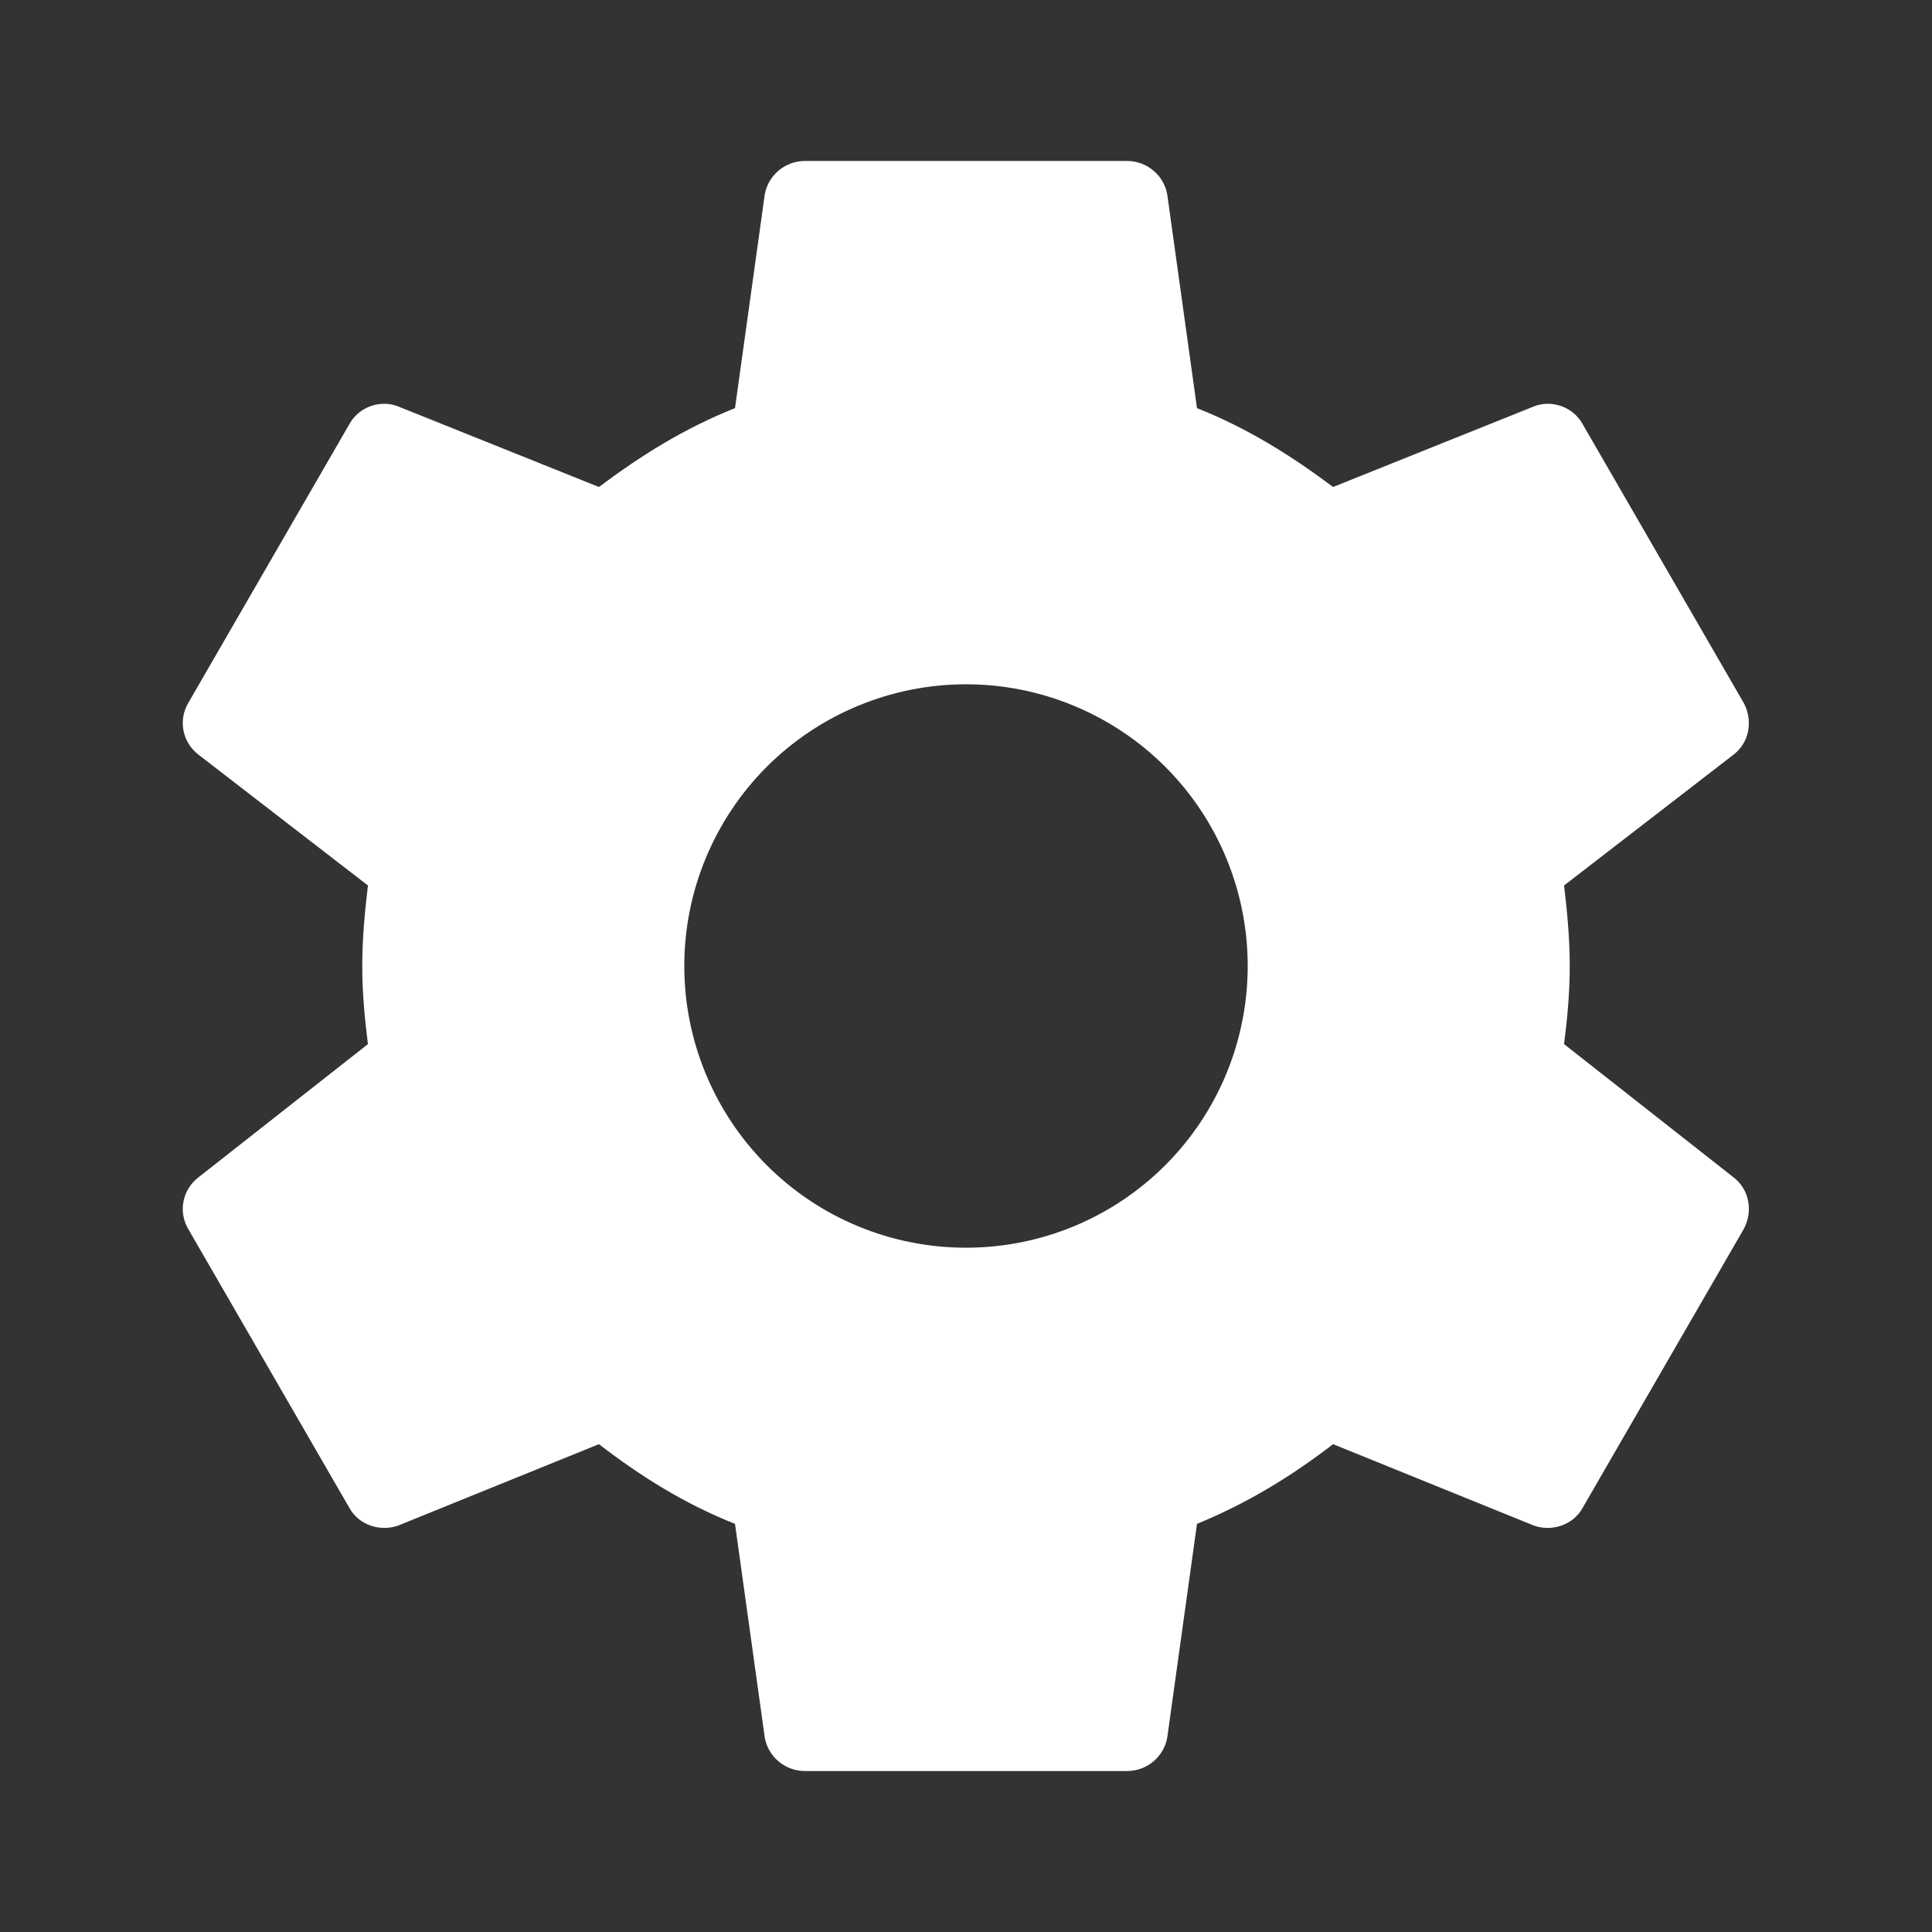 <?xml version="1.0" encoding="UTF-8"?> <svg xmlns="http://www.w3.org/2000/svg" width="16" height="16" viewBox="0 0 16 16" fill="none"><rect x="0" y="0" width="16" height="16" fill="#333333" stroke="none"/> <path d="M8 10.333C7.381 10.333 6.788 10.088 6.35 9.65C5.913 9.212 5.667 8.619 5.667 8C5.667 7.381 5.913 6.788 6.35 6.35C6.788 5.913 7.381 5.667 8 5.667C8.619 5.667 9.212 5.913 9.65 6.35C10.088 6.788 10.333 7.381 10.333 8C10.333 8.619 10.088 9.212 9.65 9.65C9.212 10.088 8.619 10.333 8 10.333V10.333ZM12.953 8.647C12.98 8.433 13 8.22 13 8C13 7.78 12.98 7.56 12.953 7.333L14.36 6.247C14.487 6.147 14.52 5.967 14.44 5.82L13.107 3.513C13.027 3.367 12.847 3.307 12.7 3.367L11.04 4.033C10.693 3.773 10.333 3.547 9.913 3.38L9.667 1.613C9.64 1.453 9.5 1.333 9.333 1.333H6.667C6.5 1.333 6.36 1.453 6.333 1.613L6.087 3.38C5.667 3.547 5.307 3.773 4.96 4.033L3.3 3.367C3.153 3.307 2.973 3.367 2.893 3.513L1.56 5.82C1.473 5.967 1.513 6.147 1.64 6.247L3.047 7.333C3.02 7.56 3 7.78 3 8C3 8.22 3.02 8.433 3.047 8.647L1.64 9.753C1.513 9.853 1.473 10.033 1.56 10.18L2.893 12.487C2.973 12.633 3.153 12.687 3.3 12.633L4.96 11.96C5.307 12.227 5.667 12.453 6.087 12.62L6.333 14.387C6.36 14.547 6.5 14.667 6.667 14.667H9.333C9.5 14.667 9.64 14.547 9.667 14.387L9.913 12.62C10.333 12.447 10.693 12.227 11.04 11.96L12.7 12.633C12.847 12.687 13.027 12.633 13.107 12.487L14.44 10.18C14.52 10.033 14.487 9.853 14.36 9.753L12.953 8.647Z" fill="white"></path> </svg> 
